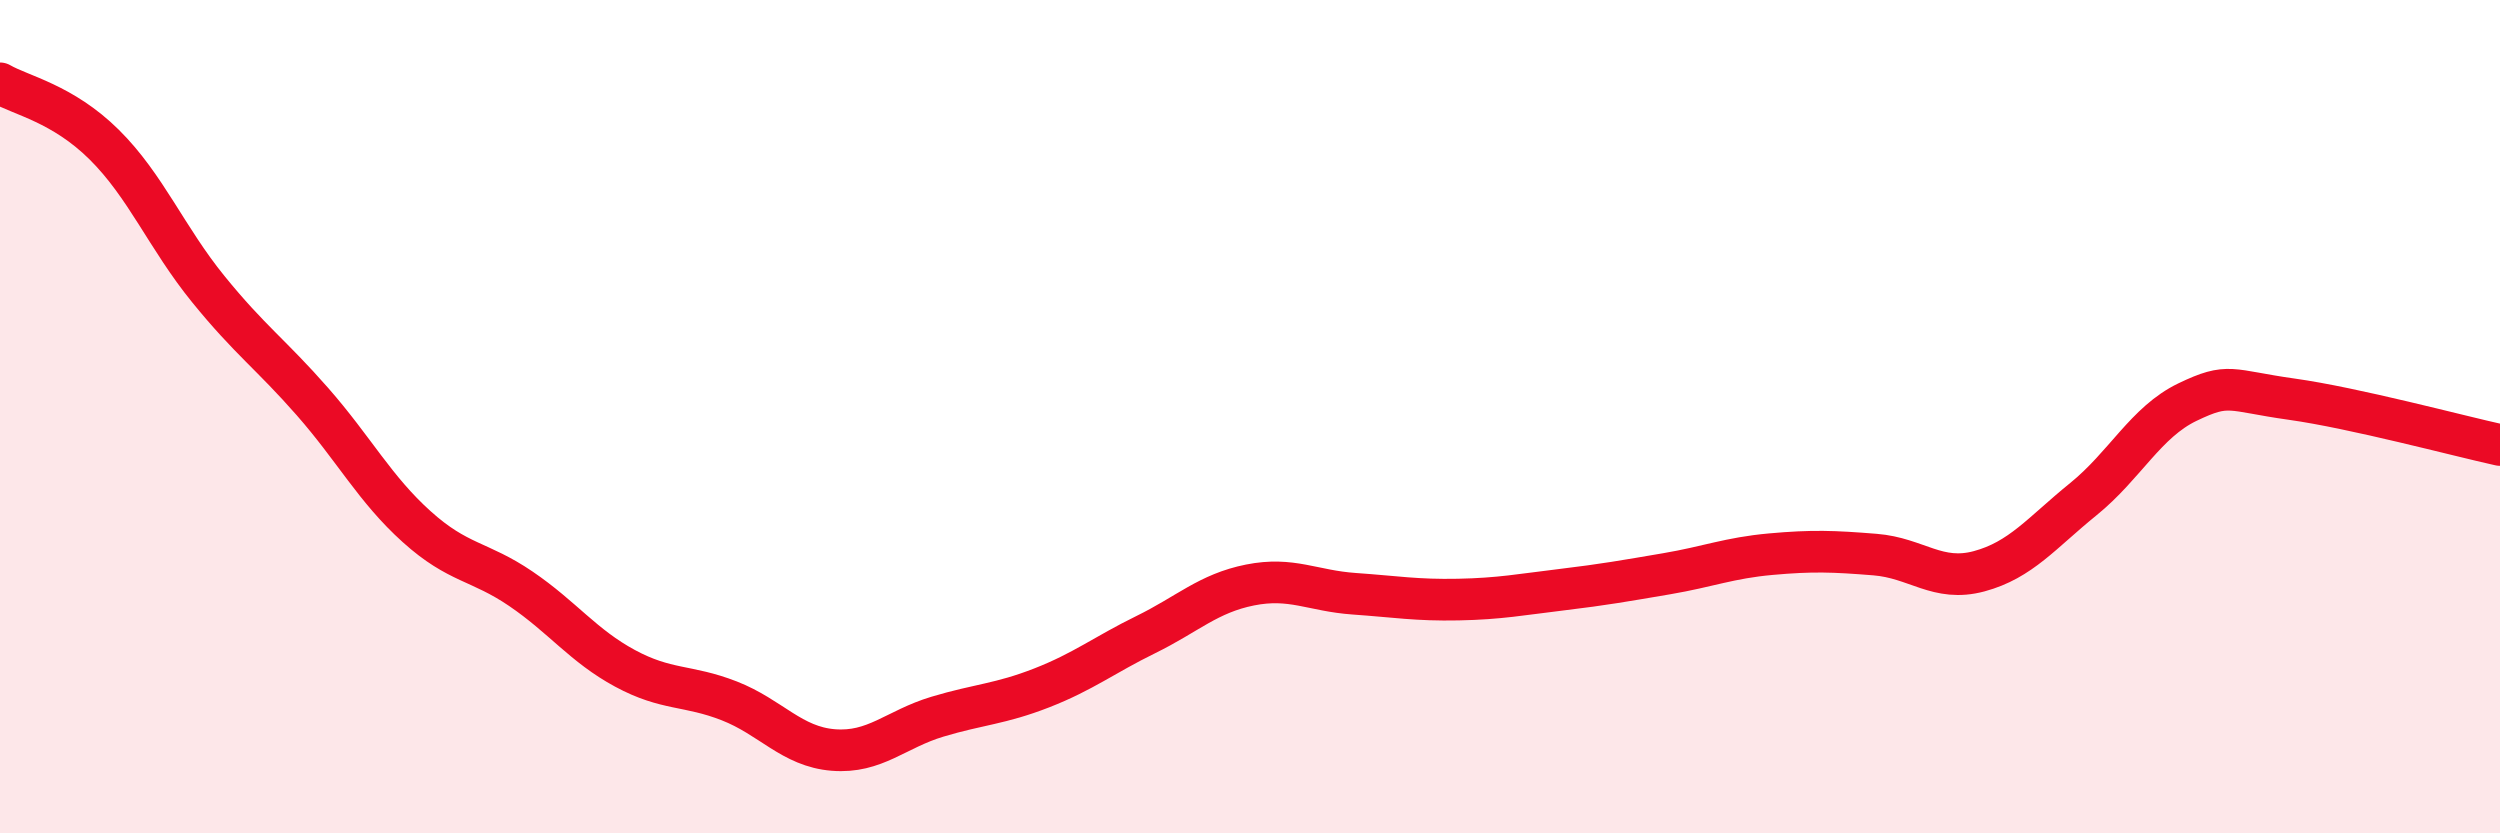 
    <svg width="60" height="20" viewBox="0 0 60 20" xmlns="http://www.w3.org/2000/svg">
      <path
        d="M 0,2 C 0.5,2.29 1.5,2.48 2.5,3.47 C 3.5,4.46 4,5.71 5,6.94 C 6,8.17 6.5,8.5 7.5,9.64 C 8.5,10.78 9,11.74 10,12.64 C 11,13.54 11.5,13.45 12.5,14.13 C 13.5,14.81 14,15.5 15,16.04 C 16,16.58 16.5,16.43 17.5,16.82 C 18.5,17.21 19,17.92 20,18 C 21,18.08 21.5,17.5 22.5,17.2 C 23.5,16.9 24,16.9 25,16.51 C 26,16.12 26.5,15.72 27.5,15.23 C 28.5,14.74 29,14.24 30,14.04 C 31,13.84 31.5,14.18 32.5,14.25 C 33.5,14.32 34,14.41 35,14.39 C 36,14.37 36.5,14.27 37.5,14.15 C 38.5,14.03 39,13.94 40,13.77 C 41,13.6 41.5,13.39 42.5,13.3 C 43.5,13.21 44,13.23 45,13.31 C 46,13.39 46.5,13.98 47.5,13.71 C 48.5,13.44 49,12.79 50,11.98 C 51,11.17 51.5,10.13 52.5,9.65 C 53.5,9.17 53.5,9.37 55,9.58 C 56.5,9.79 59,10.46 60,10.68L60 20L0 20Z"
        fill="#EB0A25"
        opacity="0.1"
        stroke-linecap="round"
        stroke-linejoin="round"
      />
      <path
        d="M 0,2 C 0.5,2.29 1.5,2.48 2.5,3.47 C 3.5,4.46 4,5.71 5,6.94 C 6,8.17 6.5,8.5 7.5,9.64 C 8.5,10.78 9,11.74 10,12.64 C 11,13.54 11.5,13.45 12.5,14.13 C 13.5,14.81 14,15.5 15,16.04 C 16,16.58 16.5,16.43 17.5,16.82 C 18.5,17.21 19,17.92 20,18 C 21,18.08 21.5,17.5 22.5,17.2 C 23.5,16.9 24,16.9 25,16.51 C 26,16.12 26.5,15.72 27.5,15.23 C 28.5,14.74 29,14.24 30,14.04 C 31,13.84 31.5,14.18 32.5,14.25 C 33.5,14.32 34,14.41 35,14.39 C 36,14.37 36.5,14.27 37.5,14.15 C 38.5,14.03 39,13.94 40,13.77 C 41,13.6 41.5,13.39 42.5,13.3 C 43.5,13.21 44,13.23 45,13.31 C 46,13.39 46.5,13.98 47.5,13.71 C 48.5,13.44 49,12.79 50,11.98 C 51,11.17 51.5,10.13 52.5,9.65 C 53.5,9.17 53.5,9.37 55,9.58 C 56.5,9.79 59,10.46 60,10.68"
        stroke="#EB0A25"
        stroke-width="1"
        fill="none"
        stroke-linecap="round"
        stroke-linejoin="round"
      />
    </svg>
  